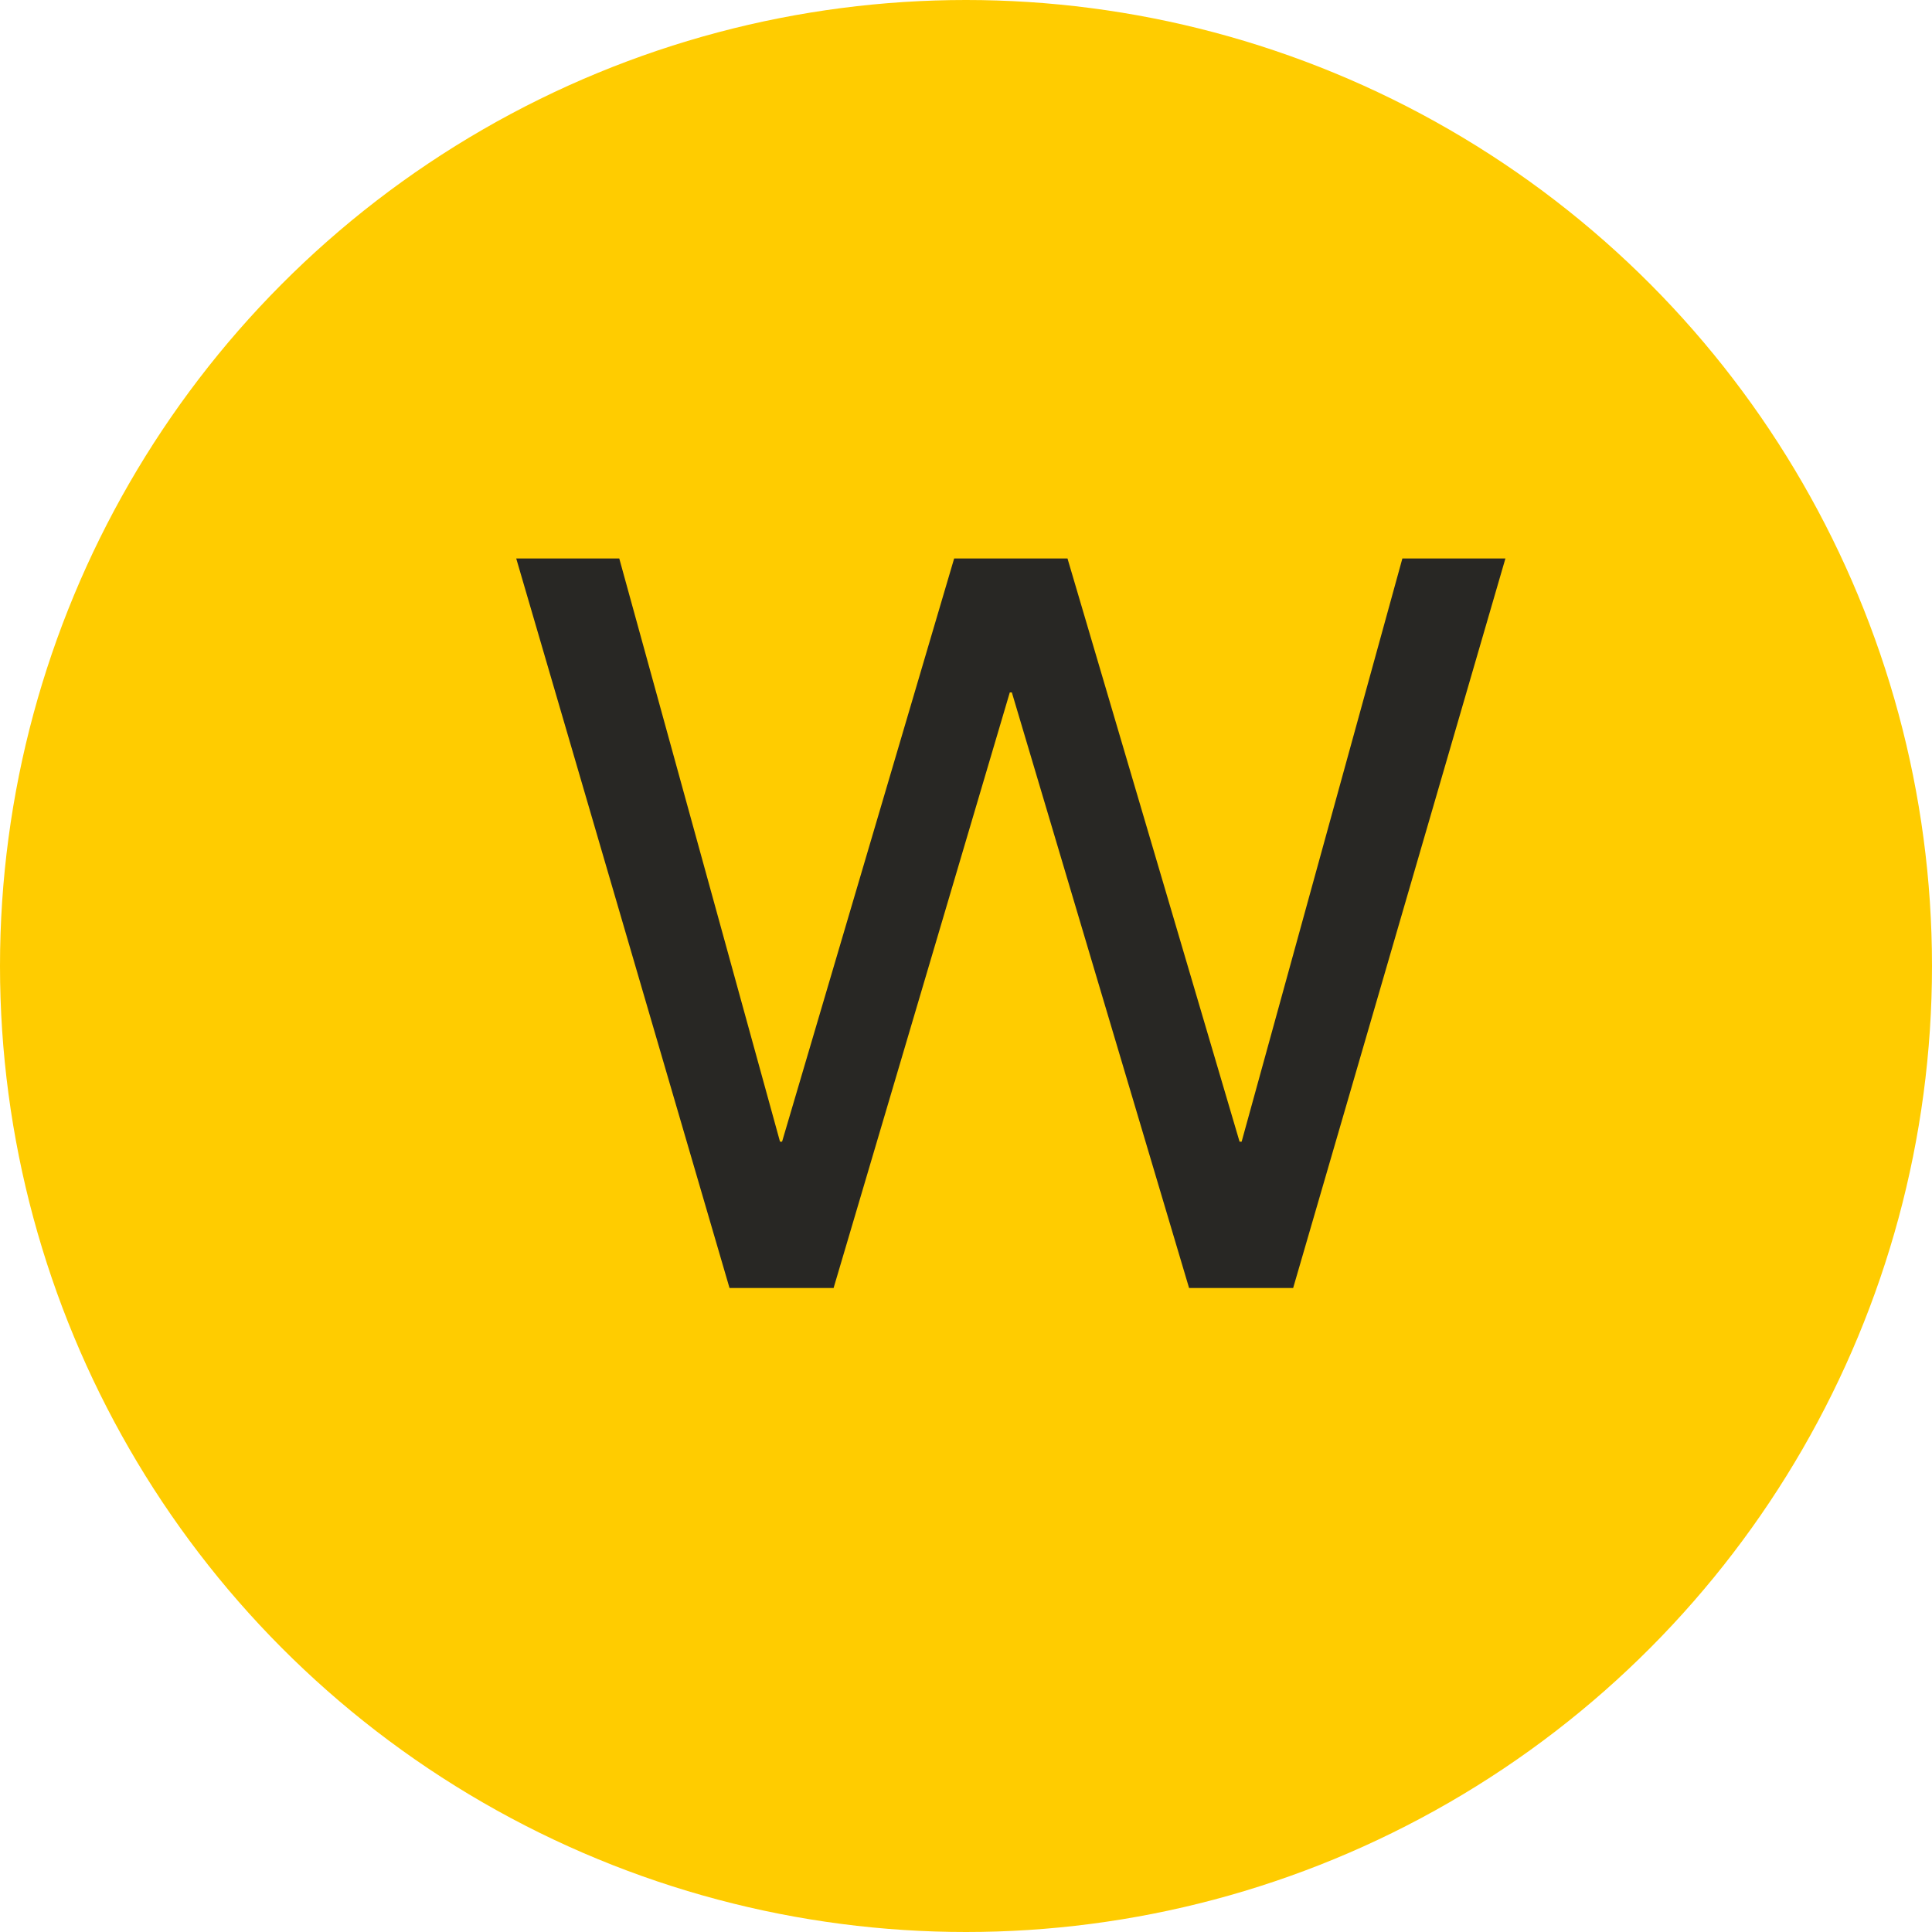<svg width="30" height="30" viewBox="0 0 30 30" fill="none" xmlns="http://www.w3.org/2000/svg">
<circle cx="15" cy="15" r="15" fill="#FFCC00"/>
<path d="M8.016 8.672H9.616L12.112 17.728H12.144L14.816 8.672H16.576L19.248 17.728H19.28L21.776 8.672H23.376L20.08 20H18.464L15.712 10.752H15.68L12.944 20H11.328L8.016 8.672Z" fill="#282724"/>
</svg>
